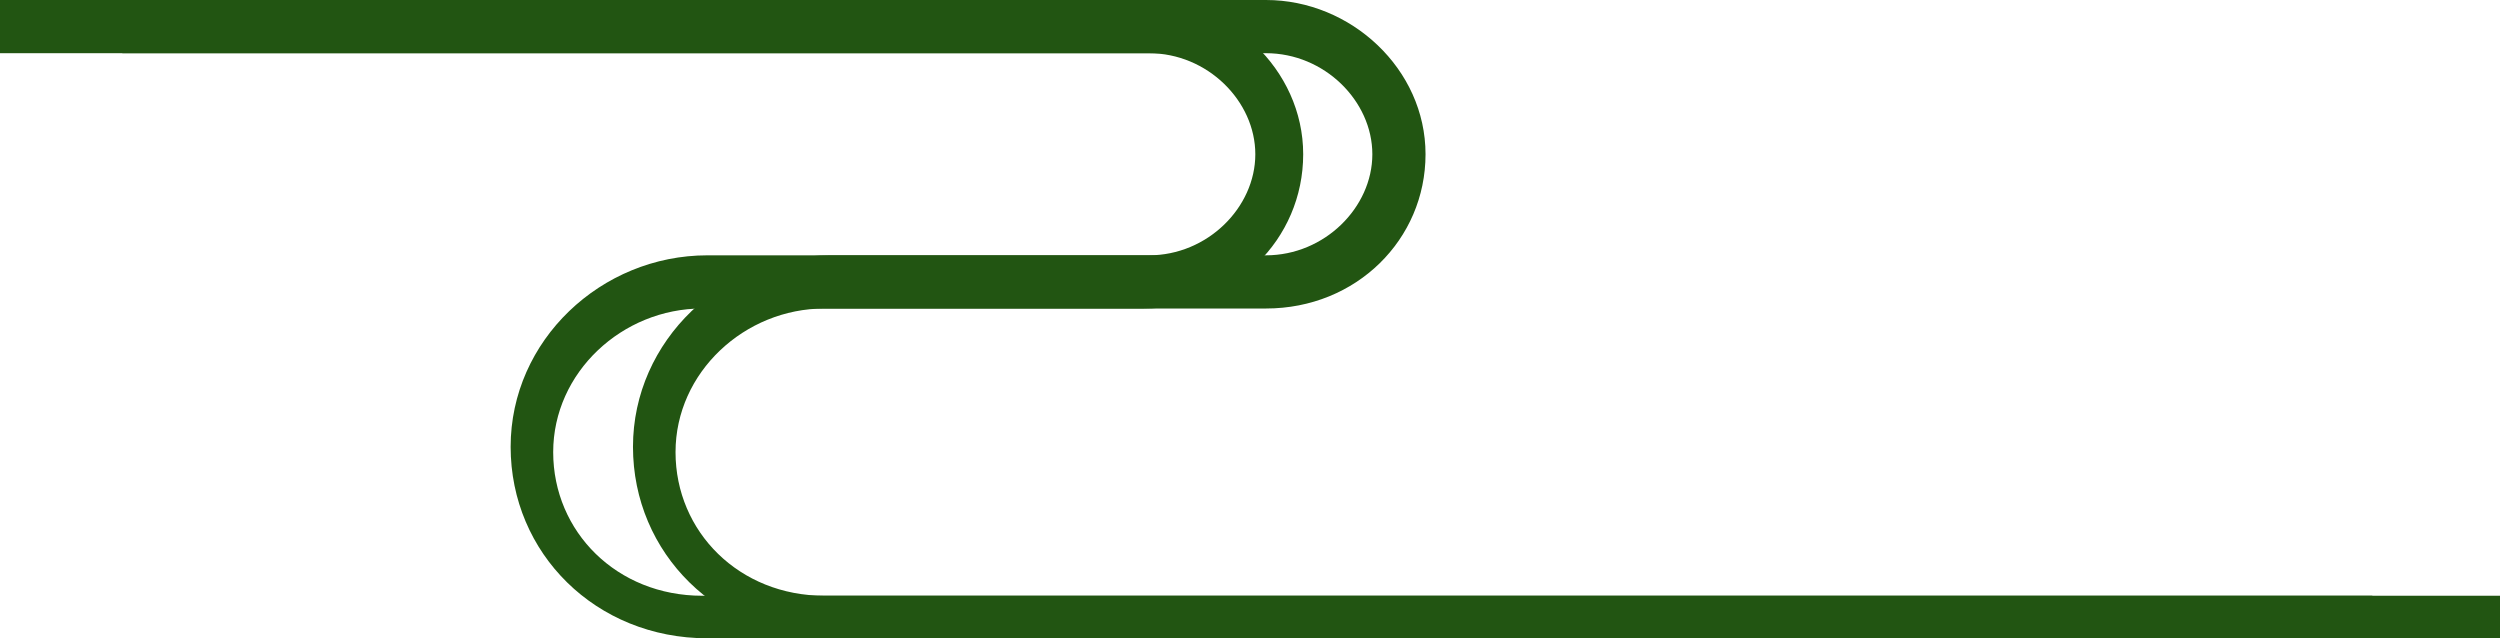   <svg xmlns="http://www.w3.org/2000/svg" x="0px" y="0px" viewBox="0 0 47 12" style="vertical-align: middle; max-width: 100%;" width="100%">
   <g>
    <path d="M44.7,12H13.3c-2.1,0-3.7-1.6-3.7-3.6s1.7-3.6,3.7-3.6h8.3c1.1,0,2-0.9,2-1.9s-0.9-1.9-2-1.9H0V0h21.5   c1.6,0,3,1.3,3,2.9s-1.3,2.9-3,2.9h-8.3c-1.5,0-2.8,1.2-2.8,2.7s1.2,2.7,2.8,2.7h31.4V12z" fill="rgb(34,85,18)">
    </path>
   </g>
   <g>
    <path d="M47,12H15.6c-2.1,0-3.7-1.6-3.7-3.6s1.7-3.6,3.7-3.6h8.2c1.1,0,2-0.9,2-1.9s-0.9-1.9-2-1.9H2.3V0h21.5   c1.6,0,3,1.3,3,2.9s-1.3,2.9-3,2.9h-8.3c-1.5,0-2.8,1.2-2.8,2.7s1.2,2.7,2.8,2.7H47V12z" fill="rgb(34,85,18)">
    </path>
   </g>
  </svg>
